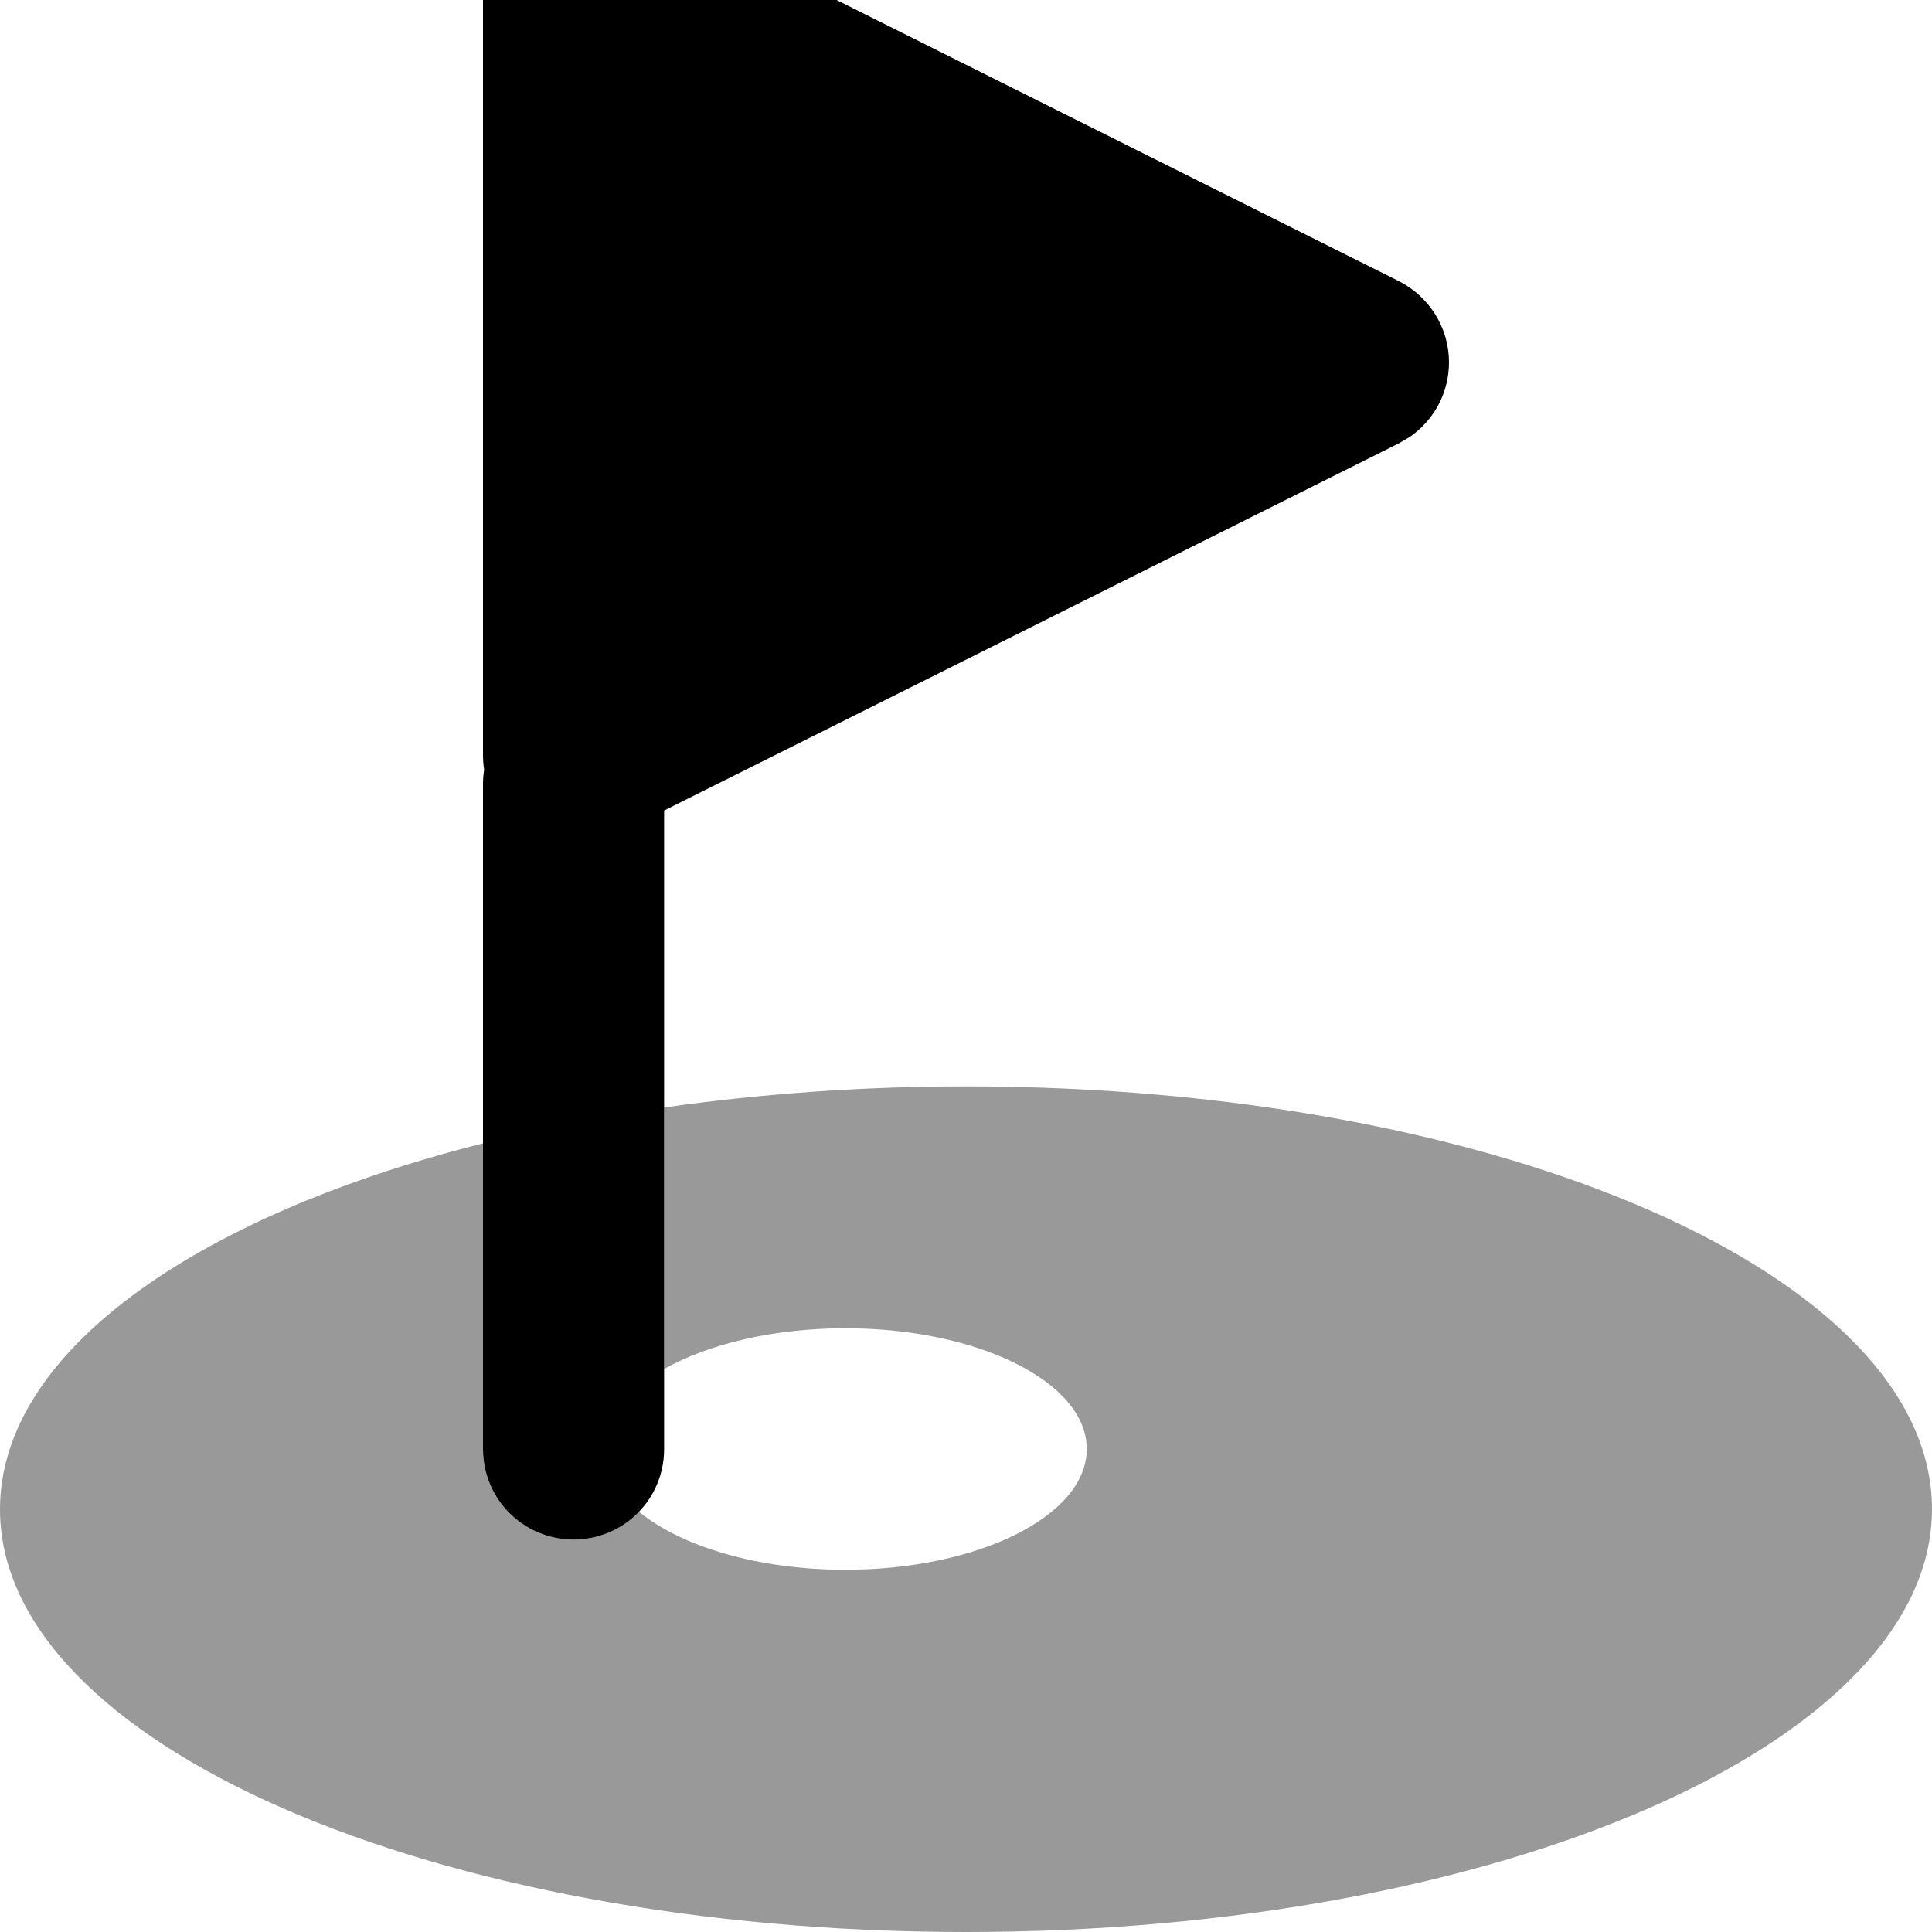<svg xmlns="http://www.w3.org/2000/svg" viewBox="0 0 512 512"><!--! Font Awesome Pro 7.0.0 by @fontawesome - https://fontawesome.com License - https://fontawesome.com/license (Commercial License) Copyright 2025 Fonticons, Inc. --><path opacity=".4" fill="currentColor" d="M0 400c0-41.5 51.5-77.7 128-97l0 81c0 13.3 10.7 24 24 24 6.8 0 12.9-2.8 17.3-7.4 11.2 9.2 31.5 15.4 54.7 15.4 35.3 0 64-14.3 64-32s-28.7-32-64-32c-19.1 0-36.3 4.2-48 10.8l0-69.3c25.2-3.6 52.1-5.6 80-5.6 141.4 0 256 50.1 256 112S397.4 512 256 512 0 461.9 0 400z"/><path fill="currentColor" d="M139.4-28.4c7.1-4.4 15.9-4.8 23.3-1.1l208 104c8.1 4.1 13.3 12.4 13.3 21.5 0 8-3.9 15.3-10.4 19.8l-2.9 1.7-194.7 97.3 0 169.2c0 13.3-10.7 24-24 24s-24-10.7-24-24l0-176c0-1.4 .1-2.7 .3-4-.2-1.3-.3-2.6-.3-4l0-208 .2-3.1c.9-7.1 5-13.5 11.2-17.3z"/></svg>